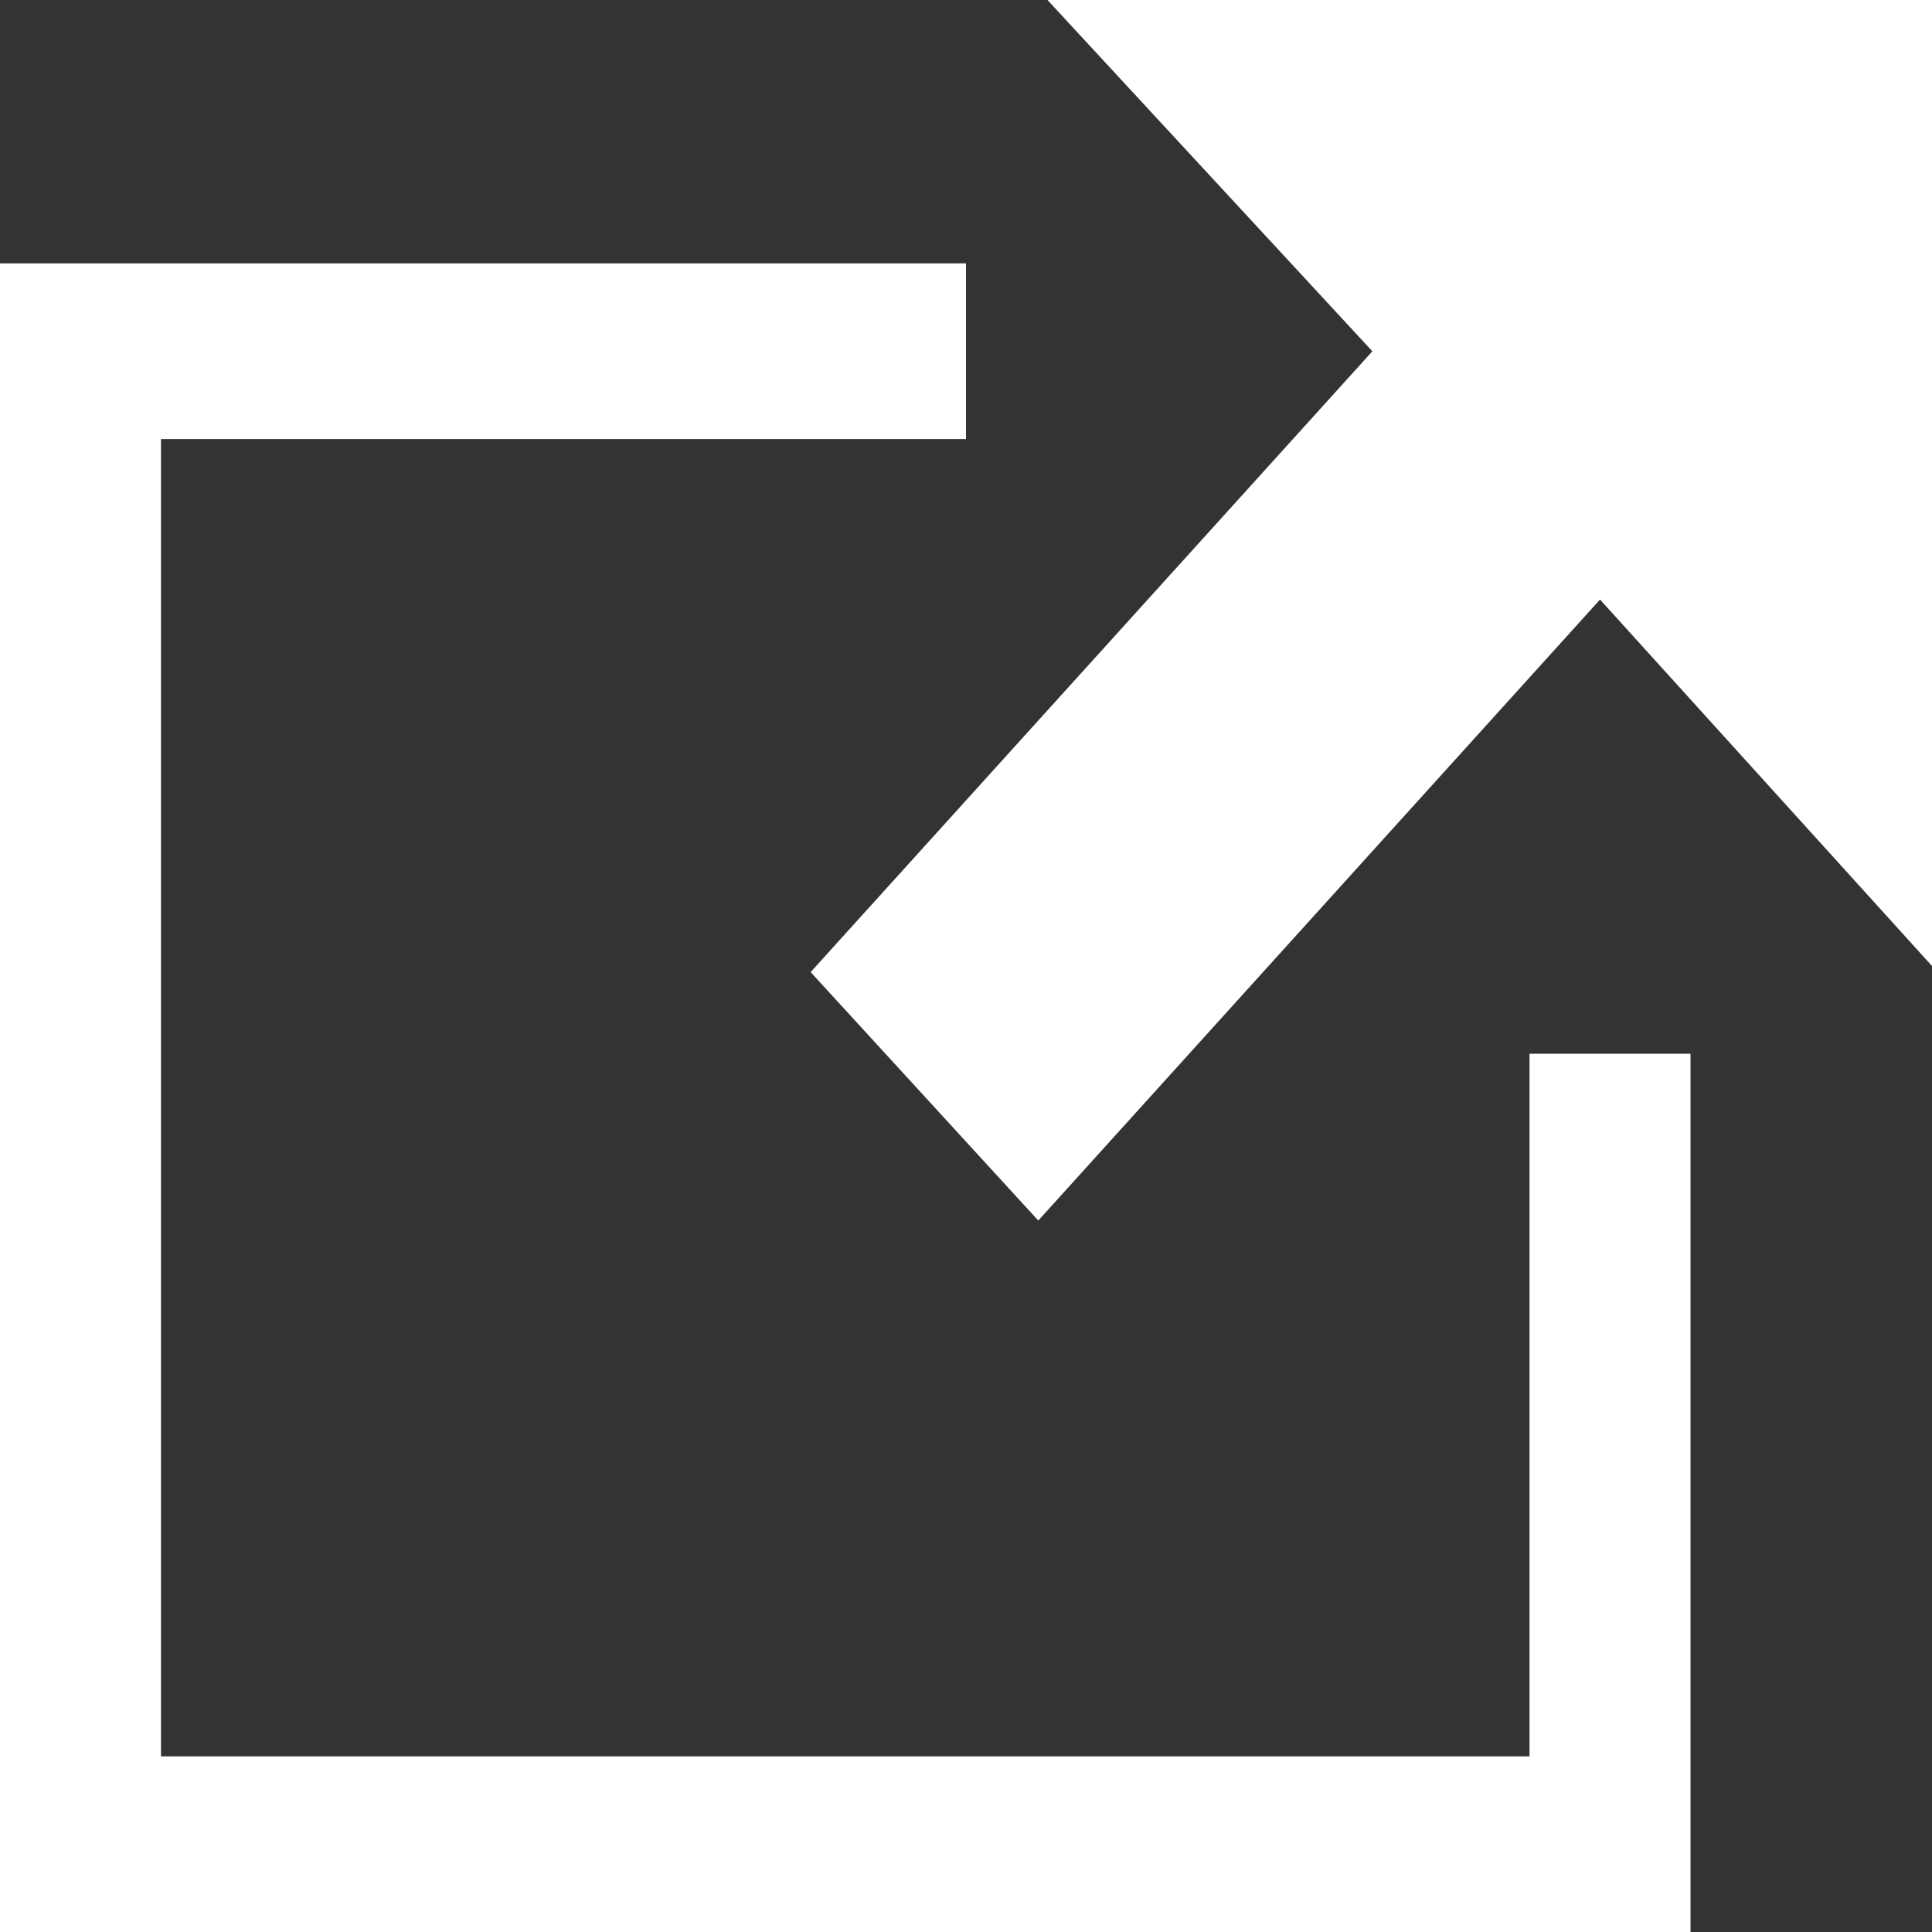 <svg width="12" height="12" xmlns="http://www.w3.org/2000/svg"><rect width="100%" height="100%" fill="#333333" stroke="none"/><path d="M10.5 6.545V12H0V1.636h6v1.091H1v8.182h8.5V6.545h1zM12 0H6.506l2.018 2.182-3.489 3.856 1.414 1.543 3.489-3.857L12 6V0z" fill="#fff"/></svg>